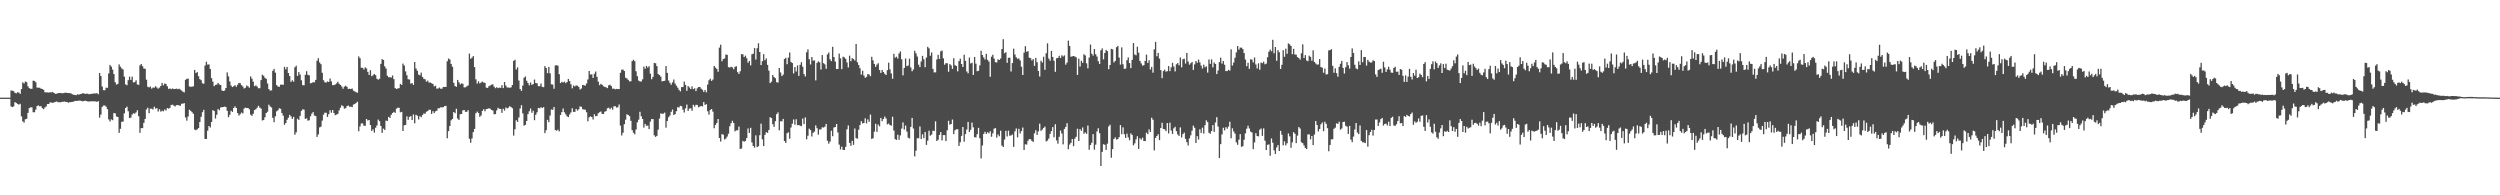 <?xml version="1.0" encoding="UTF-8"?>
<svg xmlns="http://www.w3.org/2000/svg" width="1920" height="150">
  <path d="M0 75.000h1v1.000H0zM1 75.000h1v1.000H1zM2 75.000h1v1.000H2zM3 75.000h1v1.000H3zM4 75.000h1v1.000H4zM5 75.000h1v1.000H5zM6 75.000h1v1.000H6zM7 74.992h1v1.000H7zM8 69.547h1v12.162H8zM9 69.643h1v12.588H9zM10 70.057h1v11.664H10zM11 71.272h1v7.146H11zM12 71.664h1v7.392H12zM13 70.869h1v8.977H13zM14 71.045h1v9.330H14zM15 72.087h1v7.622H15zM16 68.419h1v20.966H16zM17 63.206h1v29.983H17zM18 64.082h1v30.090H18zM19 62.615h1v28.979H19zM20 63.096h1v28.201H20zM21 66.268h1v20.443H21zM22 67.664h1v15.372H22zM23 68.202h1v14.208H23zM24 68.202h1v14.302H24zM25 61.941h1v24.273H25zM26 62.145h1v24.072H26zM27 63.183h1v20.946H27zM28 67.261h1v14.171H28zM29 67.324h1v13.623H29zM30 67.397h1v14.292H30zM31 68.055h1v13.477H31zM32 68.354h1v14.722H32zM33 68.976h1v14.896H33zM34 70.874h1v11.710H34zM35 70.887h1v10.875H35zM36 70.969h1v8.929H36zM37 71.115h1v8.735H37zM38 70.785h1v7.804H38zM39 70.974h1v7.813H39zM40 70.601h1v8.468H40zM41 71.445h1v7.124H41zM42 72.022h1v6.250H42zM43 71.987h1v5.939H43zM44 71.512h1v6.998H44zM45 71.487h1v7.021H45zM46 71.379h1v7.211H46zM47 71.582h1v6.658H47zM48 71.592h1v6.565H48zM49 71.303h1v6.690H49zM50 71.101h1v7.156H50zM51 71.383h1v6.965H51zM52 71.452h1v7.446H52zM53 71.510h1v6.977H53zM54 71.682h1v6.737H54zM55 72.373h1v5.872H55zM56 72.740h1v5.374H56zM57 72.966h1v4.566H57zM58 73.103h1v4.423H58zM59 72.412h1v5.067H59zM60 72.741h1v4.545H60zM61 72.311h1v4.974H61zM62 72.109h1v5.433H62zM63 71.678h1v6.180H63zM64 71.630h1v5.933H64zM65 72.190h1v5.140H65zM66 71.880h1v5.779H66zM67 71.972h1v5.964H67zM68 72.407h1v5.546H68zM69 72.168h1v5.650H69zM70 72.061h1v5.712H70zM71 71.898h1v5.923H71zM72 71.710h1v6.139H72zM73 71.799h1v6.070H73zM74 71.551h1v6.669H74zM75 72.374h1v5.275H75zM76 56.040h1v34.349H76zM77 58.439h1v29.564H77zM78 66.423h1v15.690H78zM79 69.249h1v11.823H79zM80 69.333h1v11.671H80zM81 67.339h1v14.575H81zM82 67.431h1v16.458H82zM83 56.372h1v35.338H83zM84 49.885h1v43.435H84zM85 51.128h1v40.581H85zM86 53.452h1v38.844H86zM87 56.869h1v29.969H87zM88 63.205h1v23.899H88zM89 64.977h1v24.496H89zM90 64.435h1v25.413H90zM91 49.439h1v52.599H91zM92 51.216h1v47.721H92zM93 52.561h1v40.974H93zM94 53.359h1v40.050H94zM95 58.808h1v28.293H95zM96 64.800h1v18.168H96zM97 65.449h1v16.449H97zM98 61.568h1v23.861H98zM99 58.903h1v31.779H99zM100 61.340h1v28.964H100zM101 58.863h1v29.123H101zM102 63.315h1v23.597H102zM103 63.047h1v24.288H103zM104 61.656h1v24.677H104zM105 64.803h1v19.905H105zM106 65.159h1v24.060H106zM107 50.234h1v51.746H107zM108 49.131h1v49.252H108zM109 50.842h1v47.552H109zM110 52.613h1v41.740H110zM111 52.826h1v38.501H111zM112 61.201h1v22.885H112zM113 66.617h1v16.100H113zM114 67.115h1v19.858H114zM115 66.458h1v17.011H115zM116 68.038h1v15.448H116zM117 67.231h1v16.850H117zM118 67.346h1v14.604H118zM119 66.202h1v17.204H119zM120 67.202h1v15.869H120zM121 68.122h1v17.529H121zM122 67.288h1v16.675H122zM123 65.976h1v19.786H123zM124 63.668h1v21.321H124zM125 65.559h1v19.928H125zM126 64.116h1v19.934H126zM127 64.507h1v20.382H127zM128 66.245h1v16.735H128zM129 68.324h1v15.127H129zM130 67.891h1v14.943H130zM131 68.512h1v12.114H131zM132 67.956h1v12.431H132zM133 68.406h1v12.750H133zM134 68.365h1v13.385H134zM135 68.062h1v12.719H135zM136 68.499h1v12.132H136zM137 68.113h1v12.852H137zM138 68.782h1v12.485H138zM139 69.526h1v10.147H139zM140 70.390h1v9.250H140zM141 70.947h1v8.250H141zM142 61.287h1v28.919H142zM143 60.532h1v32.136H143zM144 60.390h1v29.116H144zM145 66.371h1v17.930H145zM146 66.699h1v18.455H146zM147 66.485h1v19.742H147zM148 66.298h1v21.094H148zM149 53.706h1v45.826H149zM150 56.077h1v43.925H150zM151 55.325h1v43.931H151zM152 58.520h1v39.859H152zM153 60.784h1v32.904H153zM154 61.591h1v28.117H154zM155 63.960h1v22.249H155zM156 64.378h1v19.992H156zM157 50.339h1v56.361H157zM158 47.410h1v59.319H158zM159 49.629h1v50.707H159zM160 49.462h1v47.288H160zM161 52.937h1v45.009H161zM162 60.029h1v33.647H162zM163 62.691h1v21.902H163zM164 66.159h1v19.157H164zM165 65.172h1v25.854H165zM166 64.930h1v23.194H166zM167 63.660h1v20.093H167zM168 64.859h1v19.817H168zM169 65.278h1v17.326H169zM170 69.458h1v12.888H170zM171 69.895h1v12.303H171zM172 69.514h1v12.366H172zM173 67.572h1v14.648H173zM174 55.599h1v29.534H174zM175 58.650h1v31.365H175zM176 62.559h1v25.583H176zM177 65.666h1v19.411H177zM178 66.887h1v19.056H178zM179 66.197h1v16.730H179zM180 65.418h1v16.252H180zM181 66.655h1v16.290H181zM182 65.087h1v21.762H182zM183 63.751h1v25.040H183zM184 63.897h1v23.737H184zM185 65.403h1v21.011H185zM186 66.409h1v20.734H186zM187 67.931h1v15.457H187zM188 67.370h1v15.242H188zM189 65.715h1v17.270H189zM190 66.326h1v16.638H190zM191 67.337h1v16.641H191zM192 58.666h1v29.422H192zM193 60.423h1v28.572H193zM194 62.701h1v24.625H194zM195 66.201h1v18.328H195zM196 65.583h1v18.322H196zM197 66.389h1v16.353H197zM198 67.766h1v13.468H198zM199 67.746h1v14.910H199zM200 61.473h1v21.940H200zM201 57.380h1v35.149H201zM202 58.191h1v34.020H202zM203 59.740h1v30.312H203zM204 60.561h1v26.232H204zM205 64.101h1v21.729H205zM206 68.418h1v11.964H206zM207 69.600h1v12.142H207zM208 69.413h1v13.140H208zM209 54.389h1v36.081H209zM210 52.950h1v40.899H210zM211 55.832h1v33.515H211zM212 65.391h1v20.113H212zM213 66.456h1v18.205H213zM214 66.667h1v16.483H214zM215 65.027h1v18.515H215zM216 64.899h1v21.939H216zM217 65.174h1v23.674H217zM218 51.358h1v44.452H218zM219 53.230h1v41.233H219zM220 51.408h1v40.600H220zM221 56.080h1v34.293H221zM222 58.430h1v29.800H222zM223 62.876h1v26.514H223zM224 61.688h1v29.671H224zM225 62.712h1v27.050H225zM226 51.635h1v51.825H226zM227 50.503h1v51.168H227zM228 58.284h1v32.903H228zM229 55.359h1v36.738H229zM230 57.275h1v31.700H230zM231 61.633h1v23.518H231zM232 65.400h1v18.584H232zM233 65.527h1v18.704H233zM234 57.448h1v33.842H234zM235 54.680h1v36.200H235zM236 57.426h1v35.269H236zM237 57.864h1v34.515H237zM238 63.983h1v25.360H238zM239 63.694h1v23.601H239zM240 63.088h1v22.975H240zM241 63.213h1v25.529H241zM242 61.327h1v27.862H242zM243 46.657h1v58.494H243zM244 44.686h1v58.550H244zM245 47.971h1v49.878H245zM246 49.280h1v47.997H246zM247 55.911h1v36.766H247zM248 61.602h1v26.514H248zM249 63.197h1v23.340H249zM250 63.430h1v23.200H250zM251 62.534h1v27.254H251zM252 62.998h1v24.687H252zM253 60.270h1v24.432H253zM254 62.523h1v24.041H254zM255 65.379h1v19.111H255zM256 65.365h1v21.395H256zM257 64.886h1v23.600H257zM258 64.026h1v24.013H258zM259 62.792h1v24.618H259zM260 64.373h1v20.406H260zM261 65.253h1v17.424H261zM262 66.477h1v14.307H262zM263 68.165h1v13.403H263zM264 66.525h1v16.919H264zM265 65.840h1v17.253H265zM266 66.688h1v14.836H266zM267 68.310h1v12.722H267zM268 68.156h1v13.871H268zM269 68.370h1v13.530H269zM270 68.011h1v14.222H270zM271 69.645h1v10.631H271zM272 70.174h1v9.730H272zM273 70.827h1v8.220H273zM274 71.205h1v6.909H274zM275 43.322h1v57.493H275zM276 44.721h1v52.408H276zM277 52.031h1v42.771H277zM278 52.140h1v42.634H278zM279 53.330h1v43.288H279zM280 51.716h1v44.858H280zM281 52.573h1v38.838H281zM282 55.215h1v37.328H282zM283 57.560h1v34.589H283zM284 53.934h1v42.120H284zM285 58.542h1v42.009H285zM286 57.795h1v41.523H286zM287 56.806h1v45.016H287zM288 57.701h1v40.398H288zM289 60.460h1v35.920H289zM290 61.170h1v30.666H290zM291 60.461h1v32.625H291zM292 49.025h1v47.735H292zM293 45.422h1v56.626H293zM294 46.104h1v52.649H294zM295 50.935h1v48.864H295zM296 52.615h1v40.023H296zM297 58.145h1v34.737H297zM298 59.352h1v30.411H298zM299 59.300h1v31.283H299zM300 59.570h1v28.550H300zM301 57.943h1v28.844H301zM302 60.782h1v25.144H302zM303 67.647h1v19.045H303zM304 68.361h1v15.099H304zM305 67.962h1v14.780H305zM306 67.690h1v15.114H306zM307 64.413h1v21.854H307zM308 65.193h1v20.707H308zM309 48.841h1v51.775H309zM310 50.312h1v45.900H310zM311 54.842h1v41.127H311zM312 57.827h1v31.545H312zM313 60.877h1v31.188H313zM314 61.076h1v28.685H314zM315 64.255h1v24.877H315zM316 63.775h1v28.449H316zM317 65.168h1v22.753H317zM318 47.591h1v47.139H318zM319 52.593h1v35.569H319zM320 54.308h1v34.578H320zM321 57.292h1v34.455H321zM322 57.825h1v31.411H322zM323 55.769h1v34.299H323zM324 59.063h1v29.311H324zM325 60.542h1v26.542H325zM326 60.874h1v26.527H326zM327 62.690h1v23.126H327zM328 61.926h1v23.348H328zM329 63.428h1v20.839H329zM330 63.346h1v21.002H330zM331 63.936h1v23.590H331zM332 64.473h1v20.933H332zM333 66.330h1v20.524H333zM334 65.779h1v19.718H334zM335 68.089h1v16.960H335zM336 67.931h1v15.255H336zM337 67.248h1v15.849H337zM338 68.146h1v14.227H338zM339 68.108h1v14.415H339zM340 66.690h1v15.583H340zM341 66.797h1v14.663H341zM342 66.690h1v14.612H342zM343 47.047h1v59.165H343zM344 44.953h1v55.750H344zM345 45.671h1v51.115H345zM346 49.120h1v43.289H346zM347 51.243h1v40.089H347zM348 63.598h1v22.442H348zM349 66.117h1v20.804H349zM350 66.653h1v16.897H350zM351 61.394h1v29.700H351zM352 63.196h1v28.889H352zM353 64.817h1v22.900H353zM354 64.024h1v23.522H354zM355 64.358h1v20.438H355zM356 67.116h1v17.386H356zM357 67.095h1v18.776H357zM358 66.303h1v19.633H358zM359 65.581h1v19.070H359zM360 41.167h1v65.397H360zM361 45.134h1v64.524H361zM362 44.305h1v62.044H362zM363 43.053h1v58.443H363zM364 51.525h1v47.485H364zM365 60.920h1v26.088H365zM366 64.163h1v21.552H366zM367 62.458h1v24.378H367zM368 64.029h1v25.669H368zM369 63.342h1v25.330H369zM370 62.676h1v22.504H370zM371 63.372h1v20.482H371zM372 63.649h1v21.823H372zM373 67.273h1v16.544H373zM374 67.542h1v15.999H374zM375 66.211h1v16.913H375zM376 65.669h1v17.855H376zM377 65.018h1v19.439H377zM378 64.734h1v20.176H378zM379 66.555h1v21.210H379zM380 67.721h1v19.957H380zM381 66.945h1v17.836H381zM382 67.668h1v15.124H382zM383 67.274h1v16.340H383zM384 67.462h1v16.175H384zM385 65.445h1v21.238H385zM386 67.634h1v15.900H386zM387 62.922h1v22.001H387zM388 65.698h1v16.862H388zM389 67.197h1v16.113H389zM390 67.153h1v15.519H390zM391 67.439h1v14.124H391zM392 67.057h1v15.163H392zM393 65.260h1v17.909H393zM394 46.737h1v57.388H394zM395 45.922h1v53.385H395zM396 53.414h1v38.961H396zM397 51.689h1v41.903H397zM398 61.861h1v28.361H398zM399 68.389h1v14.928H399zM400 69.763h1v11.037H400zM401 65.752h1v21.359H401zM402 59.723h1v36.812H402zM403 58.723h1v37.177H403zM404 61.987h1v30.927H404zM405 63.769h1v23.892H405zM406 65.526h1v19.951H406zM407 63.347h1v20.012H407zM408 65.182h1v21.450H408zM409 64.552h1v20.470H409zM410 61.069h1v31.257H410zM411 63.743h1v24.405H411zM412 64.020h1v22.273H412zM413 66.163h1v16.753H413zM414 66.192h1v17.001H414zM415 64.171h1v18.139H415zM416 66.695h1v16.311H416zM417 66.956h1v15.327H417zM418 50.768h1v51.461H418zM419 52.246h1v47.726H419zM420 56.182h1v35.859H420zM421 51.385h1v42.447H421zM422 56.332h1v32.402H422zM423 64.767h1v19.319H423zM424 64.986h1v19.342H424zM425 68.135h1v14.053H425zM426 50.217h1v49.709H426zM427 50.073h1v50.289H427zM428 50.472h1v49.110H428zM429 56.990h1v43.885H429zM430 63.815h1v24.501H430zM431 62.844h1v23.281H431zM432 63.402h1v19.928H432zM433 62.647h1v23.592H433zM434 63.821h1v24.010H434zM435 63.003h1v26.326H435zM436 60.606h1v29.335H436zM437 62.276h1v25.640H437zM438 64.693h1v21.685H438zM439 67.840h1v15.294H439zM440 65.707h1v20.210H440zM441 66.361h1v19.536H441zM442 65.602h1v18.041H442zM443 65.826h1v19.099H443zM444 66.730h1v17.257H444zM445 68.777h1v12.959H445zM446 68.020h1v13.994H446zM447 65.238h1v18.634H447zM448 65.455h1v18.681H448zM449 65.775h1v18.509H449zM450 64.125h1v22.086H450zM451 61.052h1v32.119H451zM452 54.504h1v35.603H452zM453 57.202h1v32.145H453zM454 57.122h1v32.721H454zM455 59.846h1v31.887H455zM456 56.652h1v31.103H456zM457 54.943h1v34.336H457zM458 58.964h1v30.090H458zM459 62.732h1v24.247H459zM460 65.415h1v20.802H460zM461 64.408h1v21.229H461zM462 65.115h1v22.424H462zM463 66.277h1v21.207H463zM464 66.707h1v19.100H464zM465 67.056h1v18.242H465zM466 67.707h1v15.426H466zM467 65.524h1v17.213H467zM468 65.050h1v18.855H468zM469 66.086h1v16.649H469zM470 68.135h1v16.083H470zM471 68.037h1v13.620H471zM472 68.621h1v12.876H472zM473 68.245h1v14.395H473zM474 68.469h1v13.934H474zM475 68.344h1v11.914H475zM476 55.919h1v40.574H476zM477 53.545h1v50.515H477zM478 53.411h1v48.533H478zM479 54.503h1v40.865H479zM480 59.660h1v32.261H480zM481 60.277h1v27.490H481zM482 61.350h1v27.013H482zM483 62.492h1v26.765H483zM484 62.415h1v30.350H484zM485 46.946h1v52.948H485zM486 45.851h1v56.080H486zM487 46.993h1v56.151H487zM488 54.741h1v44.752H488zM489 58.582h1v35.354H489zM490 61.910h1v29.995H490zM491 62.489h1v23.356H491zM492 62.630h1v26.662H492zM493 60.912h1v30.472H493zM494 51.125h1v46.850H494zM495 52.807h1v42.344H495zM496 50.657h1v45.962H496zM497 51.903h1v44.531H497zM498 50.831h1v48.300H498zM499 56.554h1v36.832H499zM500 60.811h1v30.622H500zM501 59.054h1v32.425H501zM502 48.310h1v55.628H502zM503 48.577h1v56.549H503zM504 50.801h1v53.532H504zM505 56.907h1v42.698H505zM506 57.645h1v33.379H506zM507 58.896h1v28.181H507zM508 62.499h1v24.956H508zM509 62.207h1v25.032H509zM510 62.080h1v24.407H510zM511 50.719h1v47.316H511zM512 55.948h1v36.998H512zM513 61.819h1v28.224H513zM514 63.601h1v25.148H514zM515 65.057h1v20.805H515zM516 63.252h1v20.863H516zM517 61.098h1v27.245H517zM518 64.185h1v23.477H518zM519 65.782h1v19.642H519zM520 67.342h1v14.981H520zM521 69.012h1v13.596H521zM522 70.218h1v11.050H522zM523 66.925h1v14.710H523zM524 66.868h1v17.341H524zM525 62.665h1v23.756H525zM526 65.230h1v17.978H526zM527 69.739h1v10.595H527zM528 66.124h1v19.024H528zM529 67.196h1v16.233H529zM530 68.397h1v14.739H530zM531 66.375h1v18.645H531zM532 68.434h1v12.053H532zM533 67.791h1v14.122H533zM534 69.977h1v10.489H534zM535 67.847h1v12.722H535zM536 66.830h1v15.609H536zM537 66.781h1v15.054H537zM538 68.048h1v13.354H538zM539 68.985h1v12.795H539zM540 70.604h1v7.798H540zM541 69.113h1v11.434H541zM542 70.928h1v9.083H542zM543 64.974h1v20.458H543zM544 61.654h1v26.398H544zM545 60.429h1v23.996H545zM546 62.088h1v21.617H546zM547 61.135h1v24.599H547zM548 50.621h1v47.868H548zM549 51.942h1v44.076H549zM550 52.886h1v41.562H550zM551 55.117h1v36.282H551zM552 36.579h1v69.394H552zM553 34.325h1v74.386H553zM554 47.050h1v55.967H554zM555 45.370h1v58.083H555zM556 44.916h1v62.216H556zM557 41.904h1v64.526H557zM558 42.139h1v62.756H558zM559 51.575h1v51.125H559zM560 51.896h1v45.079H560zM561 51.276h1v43.338H561zM562 51.686h1v41.093H562zM563 53.176h1v41.337H563zM564 51.316h1v49.579H564zM565 50.826h1v49.277H565zM566 55.392h1v44.681H566zM567 56.789h1v40.432H567zM568 54.714h1v59.642H568zM569 41.555h1v72.502H569zM570 41.654h1v66.552H570zM571 43.811h1v65.031H571zM572 42.763h1v65.462H572zM573 44.697h1v61.334H573zM574 48.184h1v50.482H574zM575 46.797h1v55.302H575zM576 50.231h1v47.913H576zM577 41.694h1v67.649H577zM578 41.242h1v70.871H578zM579 36.891h1v76.523H579zM580 45.726h1v58.193H580zM581 37.078h1v75.929H581zM582 33.280h1v78.972H582zM583 39.920h1v63.888H583zM584 49.982h1v44.990H584zM585 46.928h1v60.139H585zM586 41.577h1v70.581H586zM587 46.306h1v57.292H587zM588 44.866h1v56.687H588zM589 49.840h1v52.190H589zM590 54.237h1v45.598H590zM591 63.787h1v26.213H591zM592 62.736h1v27.992H592zM593 57.614h1v37.795H593zM594 59.180h1v38.257H594zM595 60.101h1v32.961H595zM596 63.114h1v24.543H596zM597 63.453h1v22.858H597zM598 52.223h1v47.895H598zM599 55.647h1v37.470H599zM600 58.410h1v34.778H600zM601 57.311h1v34.044H601zM602 45.325h1v63.017H602zM603 44.370h1v65.380H603zM604 49.299h1v53.033H604zM605 44.263h1v57.358H605zM606 40.275h1v66.235H606zM607 47.584h1v50.388H607zM608 48.412h1v46.599H608zM609 56.377h1v35.374H609zM610 51.515h1v44.256H610zM611 54.873h1v36.724H611zM612 50.217h1v45.934H612zM613 58.251h1v37.725H613zM614 49.779h1v46.773H614zM615 47.695h1v49.227H615zM616 51.189h1v39.873H616zM617 56.907h1v38.369H617zM618 58.748h1v31.444H618zM619 40.130h1v66.872H619zM620 37.912h1v66.327H620zM621 45.442h1v53.352H621zM622 49.485h1v50.389H622zM623 43.788h1v61.035H623zM624 46.560h1v55.412H624zM625 46.386h1v54.636H625zM626 61.756h1v34.547H626zM627 48.265h1v50.202H627zM628 47.089h1v56.346H628zM629 47.799h1v51.670H629zM630 53.383h1v45.962H630zM631 42.282h1v55.459H631zM632 48.529h1v49.444H632zM633 49.423h1v47.853H633zM634 52.827h1v42.344H634zM635 41.788h1v66.314H635zM636 40.286h1v70.038H636zM637 45.544h1v63.185H637zM638 46.975h1v53.431H638zM639 35.961h1v68.626H639zM640 43.820h1v54.078H640zM641 47.274h1v50.300H641zM642 52.932h1v42.305H642zM643 52.995h1v48.716H643zM644 41.169h1v69.908H644zM645 44.813h1v69.963H645zM646 53.073h1v59.572H646zM647 43.512h1v71.572H647zM648 44.098h1v71.121H648zM649 45.148h1v67.665H649zM650 47.991h1v51.264H650zM651 51.793h1v44.562H651zM652 42.741h1v67.057H652zM653 47.005h1v64.993H653zM654 44.648h1v63.553H654zM655 45.337h1v65.915H655zM656 46.427h1v52.304H656zM657 33.791h1v72.284H657zM658 47.780h1v58.742H658zM659 49.948h1v49.663H659zM660 52.419h1v43.591H660zM661 57.272h1v35.736H661zM662 54.318h1v40.434H662zM663 58.025h1v36.461H663zM664 59.749h1v31.155H664zM665 59.053h1v35.727H665zM666 56.864h1v34.828H666zM667 57.264h1v36.278H667zM668 58.522h1v29.489H668zM669 43.635h1v63.073H669zM670 46.343h1v59.863H670zM671 49.091h1v51.984H671zM672 51.300h1v43.764H672zM673 49.609h1v51.681H673zM674 48.550h1v47.093H674zM675 53.742h1v43.299H675zM676 56.007h1v34.562H676zM677 53.767h1v39.325H677zM678 55.294h1v36.096H678zM679 56.665h1v32.842H679zM680 57.622h1v33.342H680zM681 53.892h1v41.605H681zM682 48.104h1v46.845H682zM683 53.297h1v42.702H683zM684 56.436h1v40.121H684zM685 60.500h1v29.168H685zM686 41.333h1v58.940H686zM687 44.272h1v62.562H687zM688 43.510h1v63.960H688zM689 44.933h1v58.564H689zM690 41.038h1v66.258H690zM691 39.477h1v64.484H691zM692 45.531h1v53.242H692zM693 57.886h1v36.138H693zM694 52.187h1v47.274H694zM695 44.926h1v51.458H695zM696 50.829h1v50.239H696zM697 50.265h1v55.470H697zM698 45.081h1v61.243H698zM699 51.830h1v45.624H699zM700 54.728h1v35.820H700zM701 53.366h1v45.358H701zM702 39.020h1v81.099H702zM703 41.021h1v74.718H703zM704 43.403h1v62.808H704zM705 49.674h1v56.525H705zM706 51.554h1v45.578H706zM707 47.184h1v59.638H707zM708 42.904h1v60.242H708zM709 45.507h1v60.611H709zM710 51.610h1v49.791H710zM711 44.212h1v67.050H711zM712 35.953h1v72.080H712zM713 37.095h1v63.318H713zM714 42.795h1v61.407H714zM715 40.288h1v63.085H715zM716 52.875h1v47.545H716zM717 55.592h1v44.987H717zM718 55.565h1v37.617H718zM719 45.654h1v62.627H719zM720 42.067h1v65.249H720zM721 45.271h1v58.374H721zM722 39.432h1v61.988H722zM723 38.832h1v69.008H723zM724 44.782h1v58.929H724zM725 49.643h1v54.123H725zM726 48.480h1v59.846H726zM727 48.602h1v51.503H727zM728 55.075h1v37.694H728zM729 49.198h1v46.571H729zM730 50.249h1v45.004H730zM731 52.912h1v38.892H731zM732 44.696h1v58.304H732zM733 50.068h1v49.972H733zM734 50.690h1v48.609H734zM735 54.789h1v44.484H735zM736 46.935h1v65.130H736zM737 45.072h1v64.202H737zM738 49.162h1v55.182H738zM739 51.447h1v46.075H739zM740 42.016h1v66.802H740zM741 46.671h1v56.345H741zM742 54.900h1v44.555H742zM743 56.296h1v37.330H743zM744 44.168h1v57.202H744zM745 48.718h1v50.953H745zM746 48.203h1v45.968H746zM747 57.557h1v40.261H747zM748 43.754h1v61.608H748zM749 48.918h1v56.666H749zM750 54.662h1v48.415H750zM751 54.377h1v43.801H751zM752 50.203h1v56.003H752zM753 38.992h1v82.668H753zM754 42.241h1v69.467H754zM755 44.152h1v58.692H755zM756 45.646h1v55.602H756zM757 41.318h1v61.557H757zM758 45.917h1v55.672H758zM759 47.295h1v55.079H759zM760 58.934h1v41.874H760zM761 43.507h1v61.493H761zM762 42.041h1v60.404H762zM763 44.964h1v53.868H763zM764 47.706h1v50.721H764zM765 48.048h1v57.623H765zM766 45.553h1v57.731H766zM767 46.042h1v58.606H767zM768 44.948h1v55.397H768zM769 37.696h1v74.122H769zM770 30.107h1v82.795H770zM771 40.889h1v66.349H771zM772 40.094h1v60.422H772zM773 48.253h1v56.571H773zM774 44.373h1v55.967H774zM775 44.248h1v59.933H775zM776 54.892h1v49.167H776zM777 48.440h1v54.821H777zM778 37.386h1v75.413H778zM779 41.891h1v58.991H779zM780 44.039h1v54.581H780zM781 45.141h1v60.374H781zM782 44.924h1v54.002H782zM783 46.451h1v56.026H783zM784 51.243h1v49.418H784zM785 57.614h1v40.351H785zM786 40.437h1v74.774H786zM787 35.451h1v75.360H787zM788 39.776h1v71.300H788zM789 39.285h1v68.861H789zM790 44.304h1v62.507H790zM791 44.664h1v62.274H791zM792 46.433h1v61.766H792zM793 45.435h1v63.574H793zM794 50.604h1v51.814H794zM795 44.478h1v55.573H795zM796 47.774h1v55.849H796zM797 54.463h1v46.435H797zM798 58.785h1v36.188H798zM799 46.659h1v53.837H799zM800 48.016h1v51.484H800zM801 43.596h1v54.659H801zM802 53.601h1v43.619H802zM803 40.841h1v67.734H803zM804 33.301h1v74.658H804zM805 44.996h1v61.411H805zM806 46.658h1v56.155H806zM807 39.135h1v61.537H807zM808 43.737h1v53.899H808zM809 46.620h1v58.813H809zM810 55.123h1v40.332H810zM811 44.734h1v63.104H811zM812 44.451h1v65.907H812zM813 42.874h1v62.193H813zM814 44.504h1v55.805H814zM815 42.442h1v60.086H815zM816 43.390h1v67.484H816zM817 42.521h1v56.497H817zM818 49.689h1v47.804H818zM819 48.017h1v46.623H819zM820 31.180h1v83.406H820zM821 35.272h1v75.796H821zM822 43.586h1v66.122H822zM823 43.278h1v63.485H823zM824 43.015h1v69.265H824zM825 43.402h1v63.074H825zM826 44.037h1v61.051H826zM827 57.566h1v41.279H827zM828 45.071h1v63.212H828zM829 51.105h1v48.075H829zM830 46.706h1v53.771H830zM831 48.300h1v49.602H831zM832 41.659h1v61.049H832zM833 42.608h1v59.065H833zM834 48.647h1v54.088H834zM835 52.478h1v43.943H835zM836 44.168h1v70.882H836zM837 34.217h1v77.205H837zM838 41.270h1v68.408H838zM839 42.698h1v60.312H839zM840 37.642h1v77.303H840zM841 41.619h1v69.466H841zM842 43.418h1v57.499H842zM843 46.977h1v51.516H843zM844 49.077h1v53.221H844zM845 38.676h1v88.823H845zM846 37.153h1v79.481H846zM847 45.591h1v65.212H847zM848 40.727h1v70.466H848zM849 38.312h1v76.827H849zM850 39.276h1v71.052H850zM851 53.151h1v43.994H851zM852 49.937h1v45.842H852zM853 37.506h1v83.616H853zM854 37.902h1v76.611H854zM855 47.972h1v58.762H855zM856 46.773h1v58.685H856zM857 36.252h1v70.981H857zM858 35.268h1v71.525H858zM859 44.253h1v61.063H859zM860 49.611h1v46.485H860zM861 36.423h1v66.663H861zM862 49.337h1v48.521H862zM863 52.900h1v50.283H863zM864 52.680h1v53.254H864zM865 46.254h1v56.414H865zM866 44.087h1v61.458H866zM867 48.420h1v59.265H867zM868 52.349h1v50.121H868zM869 45.986h1v57.625H869zM870 33.098h1v78.443H870zM871 41.826h1v68.250H871zM872 42.504h1v64.555H872zM873 35.841h1v68.820H873zM874 40.442h1v73.952H874zM875 46.813h1v59.382H875zM876 48.693h1v58.513H876zM877 50.412h1v55.312H877zM878 50.064h1v58.229H878zM879 46.816h1v61.593H879zM880 41.925h1v59.974H880zM881 48.355h1v54.661H881zM882 46.238h1v53.130H882zM883 53.352h1v48.003H883zM884 51.337h1v39.088H884zM885 55.827h1v36.134H885zM886 37.889h1v77.595H886zM887 32.167h1v73.783H887zM888 43.219h1v61.226H888zM889 40.670h1v62.433H889zM890 44.987h1v62.626H890zM891 53.825h1v44.493H891zM892 60.001h1v34.317H892zM893 54.567h1v44.479H893zM894 53.528h1v45.866H894zM895 55.049h1v45.685H895zM896 54.663h1v39.858H896zM897 50.734h1v51.745H897zM898 54.651h1v39.579H898zM899 51.726h1v48.497H899zM900 48.236h1v54.616H900zM901 51.052h1v47.488H901zM902 54.839h1v42.523H902zM903 49.362h1v51.395H903zM904 48.371h1v54.888H904zM905 50.121h1v54.257H905zM906 44.119h1v53.723H906zM907 51.687h1v53.864H907zM908 45.460h1v57.530H908zM909 45.088h1v56.767H909zM910 48.773h1v57.858H910zM911 40.667h1v68.538H911zM912 47.245h1v64.460H912zM913 49.650h1v56.593H913zM914 48.597h1v55.341H914zM915 47.612h1v52.767H915zM916 53.719h1v42.780H916zM917 49.450h1v48.672H917zM918 46.866h1v62.970H918zM919 48.236h1v56.357H919zM920 45.782h1v61.356H920zM921 47.904h1v51.376H921zM922 50.379h1v51.638H922zM923 52.638h1v45.428H923zM924 49.664h1v52.955H924zM925 51.643h1v44.484H925zM926 50.926h1v41.482H926zM927 55.735h1v38.137H927zM928 45.693h1v56.254H928zM929 49.069h1v53.628H929zM930 45.608h1v55.072H930zM931 51.746h1v44.296H931zM932 48.007h1v53.314H932zM933 49.158h1v44.907H933zM934 56.870h1v33.124H934zM935 54.128h1v43.030H935zM936 47.702h1v73.630H936zM937 44.291h1v66.392H937zM938 48.823h1v54.378H938zM939 46.845h1v51.262H939zM940 49.708h1v50.414H940zM941 54.589h1v43.098H941zM942 54.558h1v44.286H942zM943 53.601h1v43.613H943zM944 54.209h1v39.272H944zM945 37.902h1v68.291H945zM946 50.340h1v48.210H946zM947 48.019h1v52.968H947zM948 44.333h1v58.284H948zM949 40.235h1v69.121H949zM950 35.337h1v75.865H950zM951 38.120h1v69.145H951zM952 36.545h1v66.451H952zM953 36.599h1v76.162H953zM954 37.744h1v74.553H954zM955 40.737h1v66.631H955zM956 45.710h1v56.731H956zM957 50.818h1v47.989H957zM958 48.174h1v48.380H958zM959 52.913h1v45.752H959zM960 45.512h1v55.534H960zM961 45.821h1v55.897H961zM962 47.961h1v66.593H962zM963 44.111h1v65.276H963zM964 49.510h1v52.773H964zM965 52.551h1v51.884H965zM966 48.619h1v56.111H966zM967 53.558h1v46.081H967zM968 47.989h1v50.707H968zM969 48.561h1v55.771H969zM970 47.360h1v51.246H970zM971 49.358h1v58.694H971zM972 48.862h1v66.391H972zM973 43.981h1v67.234H973zM974 39.700h1v71.197H974zM975 38.093h1v81.557H975zM976 39.369h1v66.983H976zM977 30.553h1v79.064H977zM978 40.886h1v74.580H978zM979 36.116h1v82.103H979zM980 46.686h1v66.576H980zM981 38.485h1v72.948H981zM982 40.119h1v75.849H982zM983 52.935h1v47.574H983zM984 49.754h1v53.705H984zM985 38.545h1v73.082H985zM986 43.598h1v64.970H986zM987 37.355h1v74.315H987zM988 41.336h1v68.675H988zM989 33.316h1v69.164H989zM990 34.092h1v70.588H990zM991 35.318h1v78.194H991zM992 41.605h1v67.736H992zM993 37.457h1v64.046H993zM994 41.830h1v60.860H994zM995 41.994h1v67.956H995zM996 43.871h1v60.281H996zM997 44.616h1v52.973H997zM998 45.782h1v52.910H998zM999 40.897h1v68.362H999zM1000 34.066h1v75.893H1000zM1001 44.559h1v67.135H1001zM1002 42.330h1v71.275H1002zM1003 46.460h1v68.045H1003zM1004 46.977h1v56.289H1004zM1005 42.756h1v60.436H1005zM1006 43.673h1v63.383H1006zM1007 46.649h1v57.786H1007zM1008 38.649h1v72.804H1008zM1009 47.546h1v55.764H1009zM1010 48.735h1v44.247H1010zM1011 49.611h1v46.377H1011zM1012 49.533h1v51.453H1012zM1013 45.365h1v53.715H1013zM1014 51.505h1v44.007H1014zM1015 52.005h1v42.063H1015zM1016 55.851h1v44.931H1016zM1017 52.674h1v40.825H1017zM1018 57.211h1v37.937H1018zM1019 56.997h1v41.435H1019zM1020 38.731h1v77.427H1020zM1021 38.503h1v72.801H1021zM1022 37.789h1v69.279H1022zM1023 50.527h1v56.403H1023zM1024 55.882h1v43.053H1024zM1025 52.493h1v45.536H1025zM1026 56.152h1v38.561H1026zM1027 58.874h1v36.329H1027zM1028 51.334h1v42.152H1028zM1029 49.020h1v50.575H1029zM1030 46.801h1v51.886H1030zM1031 52.198h1v41.504H1031zM1032 56.466h1v37.018H1032zM1033 51.631h1v45.009H1033zM1034 47.671h1v49.607H1034zM1035 50.125h1v52.742H1035zM1036 52.709h1v44.019H1036zM1037 43.799h1v63.412H1037zM1038 37.149h1v72.058H1038zM1039 40.678h1v64.223H1039zM1040 49.740h1v49.716H1040zM1041 52.542h1v41.982H1041zM1042 53.203h1v48.587H1042zM1043 47.091h1v55.947H1043zM1044 49.888h1v46.491H1044zM1045 38.519h1v69.650H1045zM1046 47.814h1v61.488H1046zM1047 43.744h1v65.606H1047zM1048 43.800h1v66.117H1048zM1049 50.357h1v49.541H1049zM1050 45.939h1v66.711H1050zM1051 47.358h1v56.457H1051zM1052 48.038h1v53.344H1052zM1053 47.956h1v51.709H1053zM1054 46.291h1v57.854H1054zM1055 46.890h1v52.930H1055zM1056 57.119h1v34.707H1056zM1057 59.042h1v32.783H1057zM1058 53.789h1v42.937H1058zM1059 53.286h1v40.759H1059zM1060 52.750h1v38.720H1060zM1061 55.926h1v34.656H1061zM1062 47.395h1v49.027H1062zM1063 51.754h1v43.464H1063zM1064 55.239h1v39.700H1064zM1065 53.250h1v43.121H1065zM1066 51.245h1v42.235H1066zM1067 53.533h1v43.252H1067zM1068 55.774h1v34.724H1068zM1069 55.914h1v33.725H1069zM1070 52.195h1v44.238H1070zM1071 51.254h1v45.415H1071zM1072 55.213h1v40.241H1072zM1073 54.934h1v38.047H1073zM1074 57.569h1v31.711H1074zM1075 52.987h1v41.749H1075zM1076 53.572h1v40.931H1076zM1077 58.240h1v38.569H1077zM1078 62.914h1v26.214H1078zM1079 57.888h1v31.892H1079zM1080 62.900h1v25.293H1080zM1081 58.849h1v30.175H1081zM1082 52.903h1v36.525H1082zM1083 58.972h1v28.635H1083zM1084 61.052h1v25.365H1084zM1085 56.123h1v39.689H1085zM1086 58.152h1v35.018H1086zM1087 53.501h1v40.808H1087zM1088 59.910h1v33.557H1088zM1089 59.292h1v31.665H1089zM1090 56.558h1v36.937H1090zM1091 57.599h1v31.370H1091zM1092 59.273h1v29.332H1092zM1093 49.077h1v48.285H1093zM1094 47.738h1v52.844H1094zM1095 62.474h1v25.953H1095zM1096 58.318h1v35.797H1096zM1097 60.583h1v31.138H1097zM1098 52.913h1v44.409H1098zM1099 49.314h1v52.337H1099zM1100 47.121h1v55.495H1100zM1101 53.225h1v41.791H1101zM1102 47.232h1v53.925H1102zM1103 48.517h1v56.901H1103zM1104 52.184h1v54.425H1104zM1105 50.244h1v51.561H1105zM1106 48.617h1v49.996H1106zM1107 56.039h1v39.981H1107zM1108 49.186h1v55.431H1108zM1109 52.297h1v48.583H1109zM1110 48.909h1v52.387H1110zM1111 53.492h1v46.970H1111zM1112 53.858h1v47.518H1112zM1113 54.235h1v38.193H1113zM1114 52.643h1v44.295H1114zM1115 50.839h1v49.749H1115zM1116 46.233h1v51.394H1116zM1117 48.621h1v52.526H1117zM1118 43.454h1v55.578H1118zM1119 41.837h1v63.204H1119zM1120 56.178h1v38.204H1120zM1121 63.799h1v27.643H1121zM1122 59.833h1v33.072H1122zM1123 50.216h1v51.170H1123zM1124 56.299h1v40.480H1124zM1125 54.267h1v47.622H1125zM1126 57.684h1v39.713H1126zM1127 47.572h1v51.123H1127zM1128 50.026h1v48.109H1128zM1129 49.597h1v48.128H1129zM1130 58.250h1v33.719H1130zM1131 48.946h1v46.905H1131zM1132 51.106h1v43.400H1132zM1133 52.352h1v41.934H1133zM1134 53.692h1v41.421H1134zM1135 52.620h1v43.896H1135zM1136 55.927h1v38.296H1136zM1137 57.387h1v39.557H1137zM1138 57.877h1v34.779H1138zM1139 55.627h1v30.436H1139zM1140 52.821h1v43.502H1140zM1141 59.291h1v34.264H1141zM1142 60.671h1v32.682H1142zM1143 53.118h1v41.583H1143zM1144 50.485h1v51.939H1144zM1145 56.361h1v37.977H1145zM1146 60.200h1v30.232H1146zM1147 61.215h1v26.305H1147zM1148 50.637h1v44.978H1148zM1149 56.324h1v37.924H1149zM1150 52.619h1v43.795H1150zM1151 55.356h1v37.635H1151zM1152 46.143h1v53.440H1152zM1153 48.757h1v49.766H1153zM1154 49.880h1v46.471H1154zM1155 52.366h1v43.545H1155zM1156 46.631h1v51.298H1156zM1157 49.189h1v53.557H1157zM1158 57.223h1v41.885H1158zM1159 47.654h1v57.393H1159zM1160 50.940h1v50.091H1160zM1161 51.554h1v47.374H1161zM1162 62.379h1v28.465H1162zM1163 60.045h1v32.697H1163zM1164 57.299h1v40.847H1164zM1165 51.434h1v43.810H1165zM1166 50.421h1v45.396H1166zM1167 43.990h1v67.003H1167zM1168 49.165h1v54.356H1168zM1169 46.885h1v55.011H1169zM1170 52.734h1v52.536H1170zM1171 53.939h1v41.701H1171zM1172 48.127h1v46.942H1172zM1173 50.426h1v50.749H1173zM1174 54.740h1v45.148H1174zM1175 52.400h1v55.533H1175zM1176 48.933h1v51.435H1176zM1177 50.795h1v50.046H1177zM1178 47.993h1v53.113H1178zM1179 46.025h1v54.606H1179zM1180 51.543h1v48.682H1180zM1181 52.782h1v46.781H1181zM1182 55.479h1v37.735H1182zM1183 52.461h1v50.273H1183zM1184 47.879h1v58.365H1184zM1185 48.101h1v48.815H1185zM1186 49.351h1v51.037H1186zM1187 49.780h1v53.867H1187zM1188 51.616h1v44.394H1188zM1189 51.625h1v46.224H1189zM1190 45.614h1v56.417H1190zM1191 56.494h1v41.533H1191zM1192 40.265h1v64.659H1192zM1193 49.800h1v58.510H1193zM1194 51.439h1v48.527H1194zM1195 52.501h1v41.347H1195zM1196 56.644h1v43.769H1196zM1197 56.467h1v43.111H1197zM1198 49.547h1v47.083H1198zM1199 48.862h1v53.406H1199zM1200 40.779h1v65.439H1200zM1201 47.826h1v58.938H1201zM1202 48.557h1v47.602H1202zM1203 47.122h1v56.046H1203zM1204 49.062h1v51.674H1204zM1205 53.372h1v36.879H1205zM1206 61.162h1v29.210H1206zM1207 59.069h1v33.764H1207zM1208 61.182h1v26.026H1208zM1209 52.739h1v45.924H1209zM1210 61.280h1v26.369H1210zM1211 47.366h1v50.908H1211zM1212 49.670h1v45.269H1212zM1213 52.358h1v45.429H1213zM1214 54.151h1v40.395H1214zM1215 48.191h1v52.988H1215zM1216 47.746h1v52.113H1216zM1217 53.691h1v40.947H1217zM1218 56.676h1v40.878H1218zM1219 55.949h1v41.147H1219zM1220 48.852h1v51.812H1220zM1221 52.838h1v45.404H1221zM1222 48.921h1v45.483H1222zM1223 53.667h1v43.052H1223zM1224 53.117h1v42.059H1224zM1225 53.843h1v44.269H1225zM1226 54.647h1v42.527H1226zM1227 59.316h1v35.251H1227zM1228 51.000h1v47.053H1228zM1229 55.085h1v45.636H1229zM1230 55.905h1v39.236H1230zM1231 54.795h1v41.886H1231zM1232 45.027h1v57.533H1232zM1233 51.862h1v55.837H1233zM1234 48.886h1v49.294H1234zM1235 52.201h1v43.937H1235zM1236 47.116h1v61.132H1236zM1237 41.076h1v61.963H1237zM1238 49.557h1v51.512H1238zM1239 56.259h1v44.146H1239zM1240 51.641h1v55.787H1240zM1241 41.828h1v73.216H1241zM1242 52.935h1v49.252H1242zM1243 51.109h1v47.621H1243zM1244 48.042h1v49.833H1244zM1245 48.675h1v57.273H1245zM1246 47.469h1v53.243H1246zM1247 40.322h1v69.821H1247zM1248 52.666h1v46.090H1248zM1249 42.901h1v56.236H1249zM1250 45.553h1v64.180H1250zM1251 49.651h1v53.014H1251zM1252 49.172h1v51.586H1252zM1253 50.812h1v48.600H1253zM1254 48.808h1v48.328H1254zM1255 48.554h1v57.626H1255zM1256 47.905h1v54.655H1256zM1257 46.687h1v49.583H1257zM1258 50.878h1v51.609H1258zM1259 52.041h1v44.814H1259zM1260 56.009h1v41.424H1260zM1261 45.780h1v56.830H1261zM1262 49.870h1v51.682H1262zM1263 53.098h1v42.141H1263zM1264 55.355h1v38.921H1264zM1265 45.936h1v52.511H1265zM1266 49.730h1v45.929H1266zM1267 57.007h1v31.931H1267zM1268 55.656h1v34.897H1268zM1269 41.079h1v61.106H1269zM1270 44.462h1v59.520H1270zM1271 50.174h1v53.781H1271zM1272 56.080h1v39.390H1272zM1273 47.949h1v55.655H1273zM1274 43.384h1v60.252H1274zM1275 43.909h1v57.369H1275zM1276 44.529h1v59.095H1276zM1277 46.325h1v54.318H1277zM1278 45.664h1v58.217H1278zM1279 46.223h1v54.177H1279zM1280 44.369h1v65.880H1280zM1281 52.037h1v48.116H1281zM1282 47.739h1v56.076H1282zM1283 57.785h1v34.512H1283zM1284 48.878h1v55.973H1284zM1285 48.959h1v52.405H1285zM1286 53.589h1v41.861H1286zM1287 50.036h1v47.964H1287zM1288 51.601h1v42.834H1288zM1289 53.632h1v39.194H1289zM1290 48.982h1v51.722H1290zM1291 43.196h1v58.728H1291zM1292 54.327h1v44.639H1292zM1293 50.863h1v51.512H1293zM1294 50.077h1v51.264H1294zM1295 47.202h1v53.523H1295zM1296 54.245h1v41.822H1296zM1297 53.606h1v44.635H1297zM1298 45.245h1v56.878H1298zM1299 38.477h1v69.100H1299zM1300 44.942h1v57.157H1300zM1301 40.176h1v74.848H1301zM1302 46.096h1v58.135H1302zM1303 41.549h1v68.083H1303zM1304 41.517h1v66.440H1304zM1305 49.339h1v56.958H1305zM1306 47.439h1v54.178H1306zM1307 40.913h1v66.550H1307zM1308 42.669h1v60.521H1308zM1309 48.103h1v50.938H1309zM1310 48.406h1v54.028H1310zM1311 47.943h1v53.980H1311zM1312 50.191h1v51.602H1312zM1313 42.422h1v65.453H1313zM1314 42.235h1v62.404H1314zM1315 49.204h1v50.868H1315zM1316 49.308h1v56.816H1316zM1317 39.758h1v66.473H1317zM1318 38.148h1v69.083H1318zM1319 52.915h1v44.631H1319zM1320 46.753h1v56.543H1320zM1321 52.706h1v47.094H1321zM1322 45.666h1v57.074H1322zM1323 47.579h1v56.280H1323zM1324 44.048h1v61.300H1324zM1325 51.222h1v53.940H1325zM1326 47.425h1v66.444H1326zM1327 44.811h1v61.217H1327zM1328 48.715h1v56.059H1328zM1329 55.845h1v39.008H1329zM1330 49.484h1v55.659H1330zM1331 45.820h1v52.084H1331zM1332 48.772h1v53.754H1332zM1333 55.017h1v41.333H1333zM1334 46.439h1v61.139H1334zM1335 47.081h1v57.104H1335zM1336 40.826h1v62.316H1336zM1337 47.077h1v61.888H1337zM1338 49.910h1v52.585H1338zM1339 53.721h1v41.397H1339zM1340 53.336h1v50.625H1340zM1341 49.877h1v53.502H1341zM1342 53.504h1v40.499H1342zM1343 47.177h1v61.982H1343zM1344 48.951h1v53.270H1344zM1345 49.162h1v51.584H1345zM1346 57.325h1v39.478H1346zM1347 52.766h1v38.471H1347zM1348 60.484h1v27.871H1348zM1349 57.524h1v37.256H1349zM1350 52.554h1v45.536H1350zM1351 51.008h1v48.293H1351zM1352 49.208h1v50.565H1352zM1353 53.188h1v43.597H1353zM1354 52.996h1v50.051H1354zM1355 47.734h1v45.933H1355zM1356 43.649h1v55.649H1356zM1357 55.605h1v38.095H1357zM1358 51.738h1v46.306H1358zM1359 50.258h1v42.951H1359zM1360 51.610h1v50.141H1360zM1361 54.921h1v41.164H1361zM1362 49.123h1v52.820H1362zM1363 52.005h1v46.196H1363zM1364 50.673h1v50.701H1364zM1365 54.158h1v46.267H1365zM1366 44.867h1v56.306H1366zM1367 48.966h1v52.247H1367zM1368 41.052h1v71.602H1368zM1369 44.996h1v59.998H1369zM1370 41.431h1v68.264H1370zM1371 42.045h1v62.734H1371zM1372 49.495h1v53.224H1372zM1373 48.035h1v47.020H1373zM1374 46.939h1v56.103H1374zM1375 50.679h1v45.588H1375zM1376 40.372h1v70.271H1376zM1377 48.593h1v56.616H1377zM1378 54.351h1v42.338H1378zM1379 53.356h1v39.102H1379zM1380 48.565h1v58.554H1380zM1381 46.533h1v56.466H1381zM1382 45.853h1v57.205H1382zM1383 49.443h1v52.394H1383zM1384 49.777h1v57.936H1384zM1385 41.546h1v65.011H1385zM1386 48.435h1v55.646H1386zM1387 51.568h1v47.861H1387zM1388 47.797h1v51.492H1388zM1389 50.359h1v48.207H1389zM1390 46.113h1v57.897H1390zM1391 44.417h1v63.849H1391zM1392 43.651h1v59.084H1392zM1393 44.763h1v66.631H1393zM1394 48.115h1v53.434H1394zM1395 57.374h1v35.723H1395zM1396 57.032h1v36.567H1396zM1397 59.738h1v31.085H1397zM1398 58.239h1v31.176H1398zM1399 52.753h1v44.932H1399zM1400 53.194h1v43.012H1400zM1401 50.337h1v54.686H1401zM1402 51.284h1v50.507H1402zM1403 55.894h1v43.051H1403zM1404 47.104h1v55.028H1404zM1405 57.479h1v34.618H1405zM1406 60.451h1v29.359H1406zM1407 51.213h1v45.507H1407zM1408 47.160h1v52.133H1408zM1409 50.932h1v47.608H1409zM1410 47.087h1v57.390H1410zM1411 54.653h1v36.638H1411zM1412 58.032h1v33.943H1412zM1413 53.927h1v38.662H1413zM1414 53.629h1v42.993H1414zM1415 60.543h1v30.531H1415zM1416 47.895h1v52.641H1416zM1417 55.348h1v40.328H1417zM1418 49.333h1v48.764H1418zM1419 52.435h1v55.073H1419zM1420 41.656h1v55.434H1420zM1421 46.470h1v58.527H1421zM1422 54.947h1v41.696H1422zM1423 55.957h1v38.644H1423zM1424 52.081h1v45.405H1424zM1425 47.909h1v46.189H1425zM1426 55.531h1v41.750H1426zM1427 56.375h1v35.969H1427zM1428 51.330h1v51.969H1428zM1429 48.726h1v55.257H1429zM1430 53.770h1v46.382H1430zM1431 53.612h1v38.903H1431zM1432 50.957h1v49.510H1432zM1433 55.674h1v38.582H1433zM1434 52.962h1v48.434H1434zM1435 53.219h1v47.238H1435zM1436 49.941h1v47.344H1436zM1437 44.692h1v57.928H1437zM1438 54.167h1v41.245H1438zM1439 54.924h1v47.672H1439zM1440 45.943h1v55.407H1440zM1441 46.886h1v59.344H1441zM1442 42.787h1v60.803H1442zM1443 34.336h1v72.421H1443zM1444 43.590h1v62.978H1444zM1445 42.232h1v60.233H1445zM1446 51.208h1v52.455H1446zM1447 48.014h1v54.014H1447zM1448 51.257h1v50.341H1448zM1449 40.408h1v70.385H1449zM1450 41.393h1v72.696H1450zM1451 47.687h1v63.632H1451zM1452 49.635h1v52.682H1452zM1453 49.907h1v50.650H1453zM1454 49.449h1v54.250H1454zM1455 49.368h1v51.497H1455zM1456 54.810h1v46.836H1456zM1457 46.868h1v53.774H1457zM1458 49.244h1v56.188H1458zM1459 46.551h1v55.281H1459zM1460 47.322h1v50.597H1460zM1461 55.013h1v41.405H1461zM1462 55.340h1v39.384H1462zM1463 55.146h1v36.614H1463zM1464 60.265h1v30.752H1464zM1465 61.283h1v26.964H1465zM1466 43.810h1v57.209H1466zM1467 47.881h1v51.528H1467zM1468 51.652h1v40.479H1468zM1469 52.781h1v39.625H1469zM1470 50.377h1v50.824H1470zM1471 50.895h1v45.928H1471zM1472 52.159h1v42.090H1472zM1473 53.784h1v39.878H1473zM1474 51.708h1v43.842H1474zM1475 50.948h1v45.301H1475zM1476 53.036h1v43.383H1476zM1477 48.142h1v55.668H1477zM1478 54.597h1v41.850H1478zM1479 49.871h1v57.444H1479zM1480 53.771h1v39.782H1480zM1481 57.171h1v37.787H1481zM1482 60.537h1v33.745H1482zM1483 52.767h1v42.668H1483zM1484 53.903h1v40.087H1484zM1485 47.430h1v57.314H1485zM1486 46.118h1v57.480H1486zM1487 51.116h1v49.587H1487zM1488 55.936h1v46.278H1488zM1489 50.743h1v50.502H1489zM1490 50.767h1v54.986H1490zM1491 48.973h1v55.519H1491zM1492 49.957h1v50.182H1492zM1493 51.017h1v53.376H1493zM1494 52.361h1v48.536H1494zM1495 42.958h1v56.720H1495zM1496 50.664h1v50.209H1496zM1497 44.969h1v65.018H1497zM1498 39.082h1v79.083H1498zM1499 47.629h1v63.116H1499zM1500 44.521h1v62.470H1500zM1501 38.181h1v65.891H1501zM1502 38.424h1v70.138H1502zM1503 42.156h1v64.230H1503zM1504 41.461h1v66.497H1504zM1505 45.195h1v62.748H1505zM1506 42.759h1v72.809H1506zM1507 49.131h1v60.776H1507zM1508 52.067h1v48.063H1508zM1509 51.067h1v49.891H1509zM1510 37.941h1v70.798H1510zM1511 40.903h1v61.218H1511zM1512 42.998h1v62.177H1512zM1513 40.895h1v66.271H1513zM1514 46.747h1v57.208H1514zM1515 48.973h1v51.392H1515zM1516 42.480h1v58.406H1516zM1517 37.011h1v67.112H1517zM1518 39.505h1v66.461H1518zM1519 38.113h1v69.851H1519zM1520 36.343h1v75.382H1520zM1521 40.128h1v69.190H1521zM1522 38.967h1v67.715H1522zM1523 35.047h1v80.892H1523zM1524 45.483h1v59.054H1524zM1525 43.373h1v69.550H1525zM1526 51.026h1v51.935H1526zM1527 47.393h1v64.819H1527zM1528 39.652h1v67.621H1528zM1529 44.348h1v60.813H1529zM1530 49.580h1v50.407H1530zM1531 49.145h1v57.426H1531zM1532 57.663h1v42.944H1532zM1533 54.351h1v37.889H1533zM1534 50.239h1v49.620H1534zM1535 41.569h1v59.197H1535zM1536 48.567h1v49.459H1536zM1537 45.518h1v56.642H1537zM1538 56.881h1v35.963H1538zM1539 45.031h1v68.056H1539zM1540 45.865h1v64.544H1540zM1541 46.259h1v58.457H1541zM1542 50.636h1v49.434H1542zM1543 44.335h1v60.138H1543zM1544 42.968h1v67.083H1544zM1545 51.259h1v45.411H1545zM1546 51.244h1v44.505H1546zM1547 48.036h1v50.457H1547zM1548 58.914h1v31.727H1548zM1549 57.889h1v33.269H1549zM1550 59.814h1v32.723H1550zM1551 58.204h1v42.391H1551zM1552 57.854h1v39.203H1552zM1553 56.311h1v34.246H1553zM1554 58.920h1v37.855H1554zM1555 60.495h1v33.758H1555zM1556 57.660h1v40.146H1556zM1557 56.725h1v34.782H1557zM1558 55.101h1v39.900H1558zM1559 53.570h1v41.545H1559zM1560 55.897h1v39.978H1560zM1561 52.545h1v42.443H1561zM1562 41.626h1v61.679H1562zM1563 56.223h1v42.037H1563zM1564 56.954h1v35.180H1564zM1565 57.654h1v34.413H1565zM1566 55.845h1v38.649H1566zM1567 55.013h1v35.695H1567zM1568 57.322h1v36.809H1568zM1569 47.416h1v54.981H1569zM1570 50.154h1v50.026H1570zM1571 48.063h1v55.545H1571zM1572 53.705h1v42.668H1572zM1573 53.596h1v52.519H1573zM1574 50.971h1v58.416H1574zM1575 53.137h1v46.963H1575zM1576 56.197h1v38.962H1576zM1577 50.511h1v52.963H1577zM1578 50.113h1v49.245H1578zM1579 47.753h1v54.118H1579zM1580 54.321h1v41.834H1580zM1581 53.793h1v42.242H1581zM1582 58.886h1v34.994H1582zM1583 56.906h1v38.947H1583zM1584 58.162h1v38.417H1584zM1585 50.747h1v49.051H1585zM1586 54.037h1v42.262H1586zM1587 58.006h1v37.865H1587zM1588 54.617h1v37.963H1588zM1589 52.893h1v45.517H1589zM1590 52.235h1v40.684H1590zM1591 50.713h1v43.685H1591zM1592 58.623h1v31.213H1592zM1593 60.528h1v30.413H1593zM1594 60.494h1v30.684H1594zM1595 53.350h1v41.741H1595zM1596 52.100h1v46.964H1596zM1597 52.399h1v43.803H1597zM1598 52.729h1v42.116H1598zM1599 55.153h1v37.368H1599zM1600 54.469h1v45.780H1600zM1601 59.453h1v33.587H1601zM1602 58.220h1v33.094H1602zM1603 59.126h1v31.223H1603zM1604 54.907h1v36.699H1604zM1605 57.873h1v33.394H1605zM1606 56.698h1v35.238H1606zM1607 59.184h1v29.232H1607zM1608 57.840h1v35.775H1608zM1609 56.736h1v37.487H1609zM1610 58.616h1v33.824H1610zM1611 52.904h1v42.482H1611zM1612 57.114h1v37.184H1612zM1613 52.800h1v44.163H1613zM1614 59.815h1v30.965H1614zM1615 61.972h1v22.940H1615zM1616 65.946h1v21.067H1616zM1617 66.911h1v18.474H1617zM1618 64.607h1v20.115H1618zM1619 67.233h1v17.672H1619zM1620 66.841h1v16.309H1620zM1621 69.630h1v11.038H1621zM1622 69.645h1v11.314H1622zM1623 69.376h1v13.486H1623zM1624 70.209h1v10.551H1624zM1625 69.979h1v10.164H1625zM1626 68.784h1v10.725H1626zM1627 71.173h1v7.914H1627zM1628 71.184h1v7.938H1628zM1629 71.326h1v7.006H1629zM1630 72.221h1v6.275H1630zM1631 72.919h1v5.156H1631zM1632 71.509h1v7.022H1632zM1633 71.973h1v5.450H1633zM1634 72.847h1v4.128H1634zM1635 72.792h1v4.239H1635zM1636 73.134h1v4.461H1636zM1637 73.039h1v4.255H1637zM1638 72.488h1v5.291H1638zM1639 72.661h1v4.061H1639zM1640 72.333h1v4.828H1640zM1641 72.964h1v4.036H1641zM1642 72.799h1v3.878H1642zM1643 72.751h1v4.284H1643zM1644 72.362h1v4.839H1644zM1645 71.935h1v5.425H1645zM1646 72.206h1v4.996H1646zM1647 73.113h1v4.700H1647zM1648 72.771h1v4.668H1648zM1649 72.507h1v5.664H1649zM1650 72.541h1v5.658H1650zM1651 72.299h1v6.157H1651zM1652 71.807h1v6.606H1652zM1653 71.939h1v5.968H1653zM1654 72.236h1v5.626H1654zM1655 72.312h1v4.946H1655zM1656 72.920h1v4.755H1656zM1657 72.676h1v5.054H1657zM1658 72.527h1v4.820H1658zM1659 72.983h1v4.423H1659zM1660 73.151h1v4.069H1660zM1661 73.370h1v3.405H1661zM1662 73.037h1v4.110H1662zM1663 73.465h1v3.856H1663zM1664 73.518h1v3.381H1664zM1665 73.426h1v3.424H1665zM1666 73.370h1v2.995H1666zM1667 73.070h1v3.360H1667zM1668 72.640h1v3.993H1668zM1669 72.680h1v4.013H1669zM1670 71.895h1v5.539H1670zM1671 72.232h1v4.981H1671zM1672 71.999h1v6.014H1672zM1673 72.596h1v5.309H1673zM1674 72.820h1v4.553H1674zM1675 72.766h1v4.898H1675zM1676 73.047h1v4.237H1676zM1677 73.221h1v4.159H1677zM1678 73.368h1v4.143H1678zM1679 73.125h1v4.408H1679zM1680 73.186h1v3.637H1680zM1681 73.415h1v2.962H1681zM1682 56.802h1v34.479H1682zM1683 57.927h1v31.920H1683zM1684 59.104h1v27.455H1684zM1685 58.255h1v31.020H1685zM1686 59.344h1v28.566H1686zM1687 63.043h1v22.960H1687zM1688 64.203h1v19.074H1688zM1689 51.726h1v47.225H1689zM1690 48.256h1v53.746H1690zM1691 54.195h1v43.975H1691zM1692 54.067h1v42.000H1692zM1693 54.908h1v39.109H1693zM1694 59.794h1v32.197H1694zM1695 64.664h1v20.700H1695zM1696 65.715h1v17.905H1696zM1697 60.801h1v30.451H1697zM1698 62.085h1v27.069H1698zM1699 60.675h1v25.777H1699zM1700 59.646h1v27.564H1700zM1701 60.185h1v27.482H1701zM1702 63.725h1v23.017H1702zM1703 64.722h1v19.883H1703zM1704 65.645h1v17.604H1704zM1705 66.639h1v16.091H1705zM1706 66.966h1v13.949H1706zM1707 66.242h1v15.674H1707zM1708 65.709h1v17.153H1708zM1709 66.153h1v16.841H1709zM1710 65.509h1v17.252H1710zM1711 66.380h1v17.408H1711zM1712 66.859h1v16.111H1712zM1713 62.186h1v25.328H1713zM1714 64.508h1v22.494H1714zM1715 65.645h1v17.500H1715zM1716 67.371h1v14.731H1716zM1717 68.319h1v13.278H1717zM1718 68.541h1v12.577H1718zM1719 69.888h1v9.642H1719zM1720 69.755h1v9.645H1720zM1721 70.520h1v8.569H1721zM1722 70.272h1v8.525H1722zM1723 70.555h1v8.321H1723zM1724 70.562h1v8.363H1724zM1725 69.920h1v9.187H1725zM1726 71.265h1v8.763H1726zM1727 71.966h1v7.398H1727zM1728 72.040h1v6.848H1728zM1729 71.980h1v6.920H1729zM1730 71.848h1v6.846H1730zM1731 72.703h1v5.343H1731zM1732 72.003h1v7.011H1732zM1733 72.101h1v6.050H1733zM1734 72.432h1v5.422H1734zM1735 72.463h1v5.017H1735zM1736 72.896h1v4.681H1736zM1737 72.586h1v5.639H1737zM1738 72.990h1v4.182H1738zM1739 72.915h1v4.051H1739zM1740 72.998h1v3.997H1740zM1741 72.964h1v4.609H1741zM1742 72.918h1v4.293H1742zM1743 72.936h1v4.198H1743zM1744 72.815h1v4.435H1744zM1745 72.754h1v4.483H1745zM1746 73.192h1v3.533H1746zM1747 72.481h1v4.747H1747zM1748 58.986h1v31.685H1748zM1749 56.796h1v34.375H1749zM1750 57.796h1v30.971H1750zM1751 62.598h1v26.015H1751zM1752 67.102h1v17.210H1752zM1753 69.098h1v12.054H1753zM1754 68.448h1v14.930H1754zM1755 56.442h1v39.189H1755zM1756 55.937h1v36.838H1756zM1757 57.797h1v34.187H1757zM1758 56.940h1v30.934H1758zM1759 57.056h1v31.875H1759zM1760 64.450h1v18.705H1760zM1761 68.408h1v11.082H1761zM1762 70.613h1v11.219H1762zM1763 69.000h1v12.947H1763zM1764 57.176h1v33.014H1764zM1765 64.133h1v21.317H1765zM1766 67.569h1v14.646H1766zM1767 67.647h1v13.719H1767zM1768 67.411h1v13.253H1768zM1769 68.878h1v11.903H1769zM1770 68.324h1v13.906H1770zM1771 66.668h1v15.403H1771zM1772 66.724h1v14.097H1772zM1773 68.233h1v14.027H1773zM1774 68.978h1v12.072H1774zM1775 69.145h1v10.622H1775zM1776 70.345h1v10.541H1776zM1777 70.625h1v9.905H1777zM1778 70.198h1v8.293H1778zM1779 70.583h1v8.757H1779zM1780 67.007h1v16.799H1780zM1781 67.762h1v13.615H1781zM1782 69.962h1v10.406H1782zM1783 69.563h1v10.052H1783zM1784 69.105h1v9.767H1784zM1785 69.039h1v10.519H1785zM1786 71.261h1v7.824H1786zM1787 71.296h1v7.183H1787zM1788 72.101h1v5.789H1788zM1789 72.131h1v6.337H1789zM1790 71.114h1v7.807H1790zM1791 71.651h1v7.694H1791zM1792 71.043h1v7.537H1792zM1793 71.774h1v6.444H1793zM1794 71.816h1v5.528H1794zM1795 72.334h1v5.779H1795zM1796 72.486h1v5.240H1796zM1797 72.444h1v4.315H1797zM1798 72.861h1v4.244H1798zM1799 72.700h1v4.782H1799zM1800 72.425h1v4.994H1800zM1801 72.322h1v4.644H1801zM1802 72.831h1v4.653H1802zM1803 73.159h1v3.970H1803zM1804 73.151h1v3.655H1804zM1805 72.962h1v3.634H1805zM1806 72.437h1v4.526H1806zM1807 60.607h1v29.160H1807zM1808 61.458h1v25.359H1808zM1809 66.783h1v16.939H1809zM1810 67.872h1v16.564H1810zM1811 69.066h1v12.109H1811zM1812 69.573h1v9.726H1812zM1813 69.766h1v9.118H1813zM1814 70.350h1v9.241H1814zM1815 58.504h1v28.947H1815zM1816 48.173h1v57.928H1816zM1817 48.393h1v50.210H1817zM1818 51.927h1v40.857H1818zM1819 51.489h1v40.958H1819zM1820 55.799h1v32.964H1820zM1821 64.822h1v18.594H1821zM1822 68.083h1v13.330H1822zM1823 66.951h1v15.431H1823zM1824 50.380h1v50.028H1824zM1825 49.307h1v51.281H1825zM1826 54.229h1v40.502H1826zM1827 54.897h1v40.038H1827zM1828 61.115h1v26.699H1828zM1829 66.046h1v18.165H1829zM1830 65.923h1v16.951H1830zM1831 63.640h1v22.721H1831zM1832 54.752h1v38.801H1832zM1833 55.513h1v33.171H1833zM1834 53.780h1v36.596H1834zM1835 54.350h1v35.965H1835zM1836 57.176h1v32.009H1836zM1837 61.260h1v25.638H1837zM1838 63.199h1v21.648H1838zM1839 64.446h1v18.728H1839zM1840 65.672h1v16.584H1840zM1841 63.626h1v20.731H1841zM1842 63.282h1v20.343H1842zM1843 63.836h1v21.226H1843zM1844 62.754h1v25.151H1844zM1845 63.679h1v22.310H1845zM1846 64.589h1v21.566H1846zM1847 65.967h1v18.186H1847zM1848 65.632h1v17.197H1848zM1849 61.035h1v24.937H1849zM1850 62.962h1v23.127H1850zM1851 68.518h1v13.309H1851zM1852 70.863h1v7.961H1852zM1853 69.013h1v11.507H1853zM1854 69.374h1v10.866H1854zM1855 69.669h1v11.778H1855zM1856 68.754h1v11.362H1856zM1857 69.974h1v9.597H1857zM1858 70.912h1v7.937H1858zM1859 71.130h1v7.961H1859zM1860 71.119h1v7.841H1860zM1861 70.941h1v7.721H1861zM1862 70.997h1v8.291H1862zM1863 71.044h1v8.338H1863zM1864 71.336h1v8.071H1864zM1865 71.501h1v7.219H1865zM1866 71.791h1v6.680H1866zM1867 71.964h1v7.010H1867zM1868 72.113h1v6.158H1868zM1869 72.849h1v4.833H1869zM1870 72.605h1v4.674H1870zM1871 73.026h1v4.113H1871zM1872 73.251h1v3.615H1872zM1873 73.355h1v3.501H1873zM1874 73.520h1v3.319H1874zM1875 73.638h1v3.258H1875zM1876 73.450h1v3.488H1876zM1877 73.654h1v3.120H1877zM1878 73.845h1v2.646H1878zM1879 73.690h1v2.629H1879zM1880 73.873h1v2.207H1880zM1881 74.028h1v2.266H1881zM1882 73.748h1v2.717H1882zM1883 73.746h1v2.756H1883zM1884 73.804h1v2.732H1884zM1885 73.803h1v2.642H1885zM1886 73.854h1v2.482H1886zM1887 74.018h1v2.077H1887zM1888 74.068h1v1.730H1888zM1889 74.179h1v1.311H1889zM1890 74.424h1v1.017H1890zM1891 74.559h1v1.000H1891zM1892 74.632h1v1.000H1892zM1893 74.606h1v1.000H1893zM1894 74.521h1v1.000H1894zM1895 74.444h1v1.033H1895zM1896 74.448h1v1.071H1896zM1897 74.374h1v1.117H1897zM1898 74.415h1v1.162H1898zM1899 74.525h1v1.000H1899zM1900 74.529h1v1.000H1900zM1901 74.603h1v1.000H1901zM1902 74.619h1v1.000H1902zM1903 74.703h1v1.000H1903zM1904 74.717h1v1.000H1904zM1905 74.710h1v1.000H1905zM1906 74.711h1v1.000H1906zM1907 74.712h1v1.000H1907zM1908 74.725h1v1.000H1908zM1909 74.736h1v1.000H1909zM1910 74.790h1v1.000H1910zM1911 74.825h1v1.000H1911zM1912 74.838h1v1.000H1912zM1913 74.883h1v1.000H1913zM1914 74.898h1v1.000H1914zM1915 74.906h1v1.000H1915zM1916 74.937h1v1.000H1916zM1917 74.972h1v1.000H1917zM1918 74.988h1v1.000H1918zM1919 74.995h1v1.000H1919z" fill="#4a4a4a"></path>
</svg>
